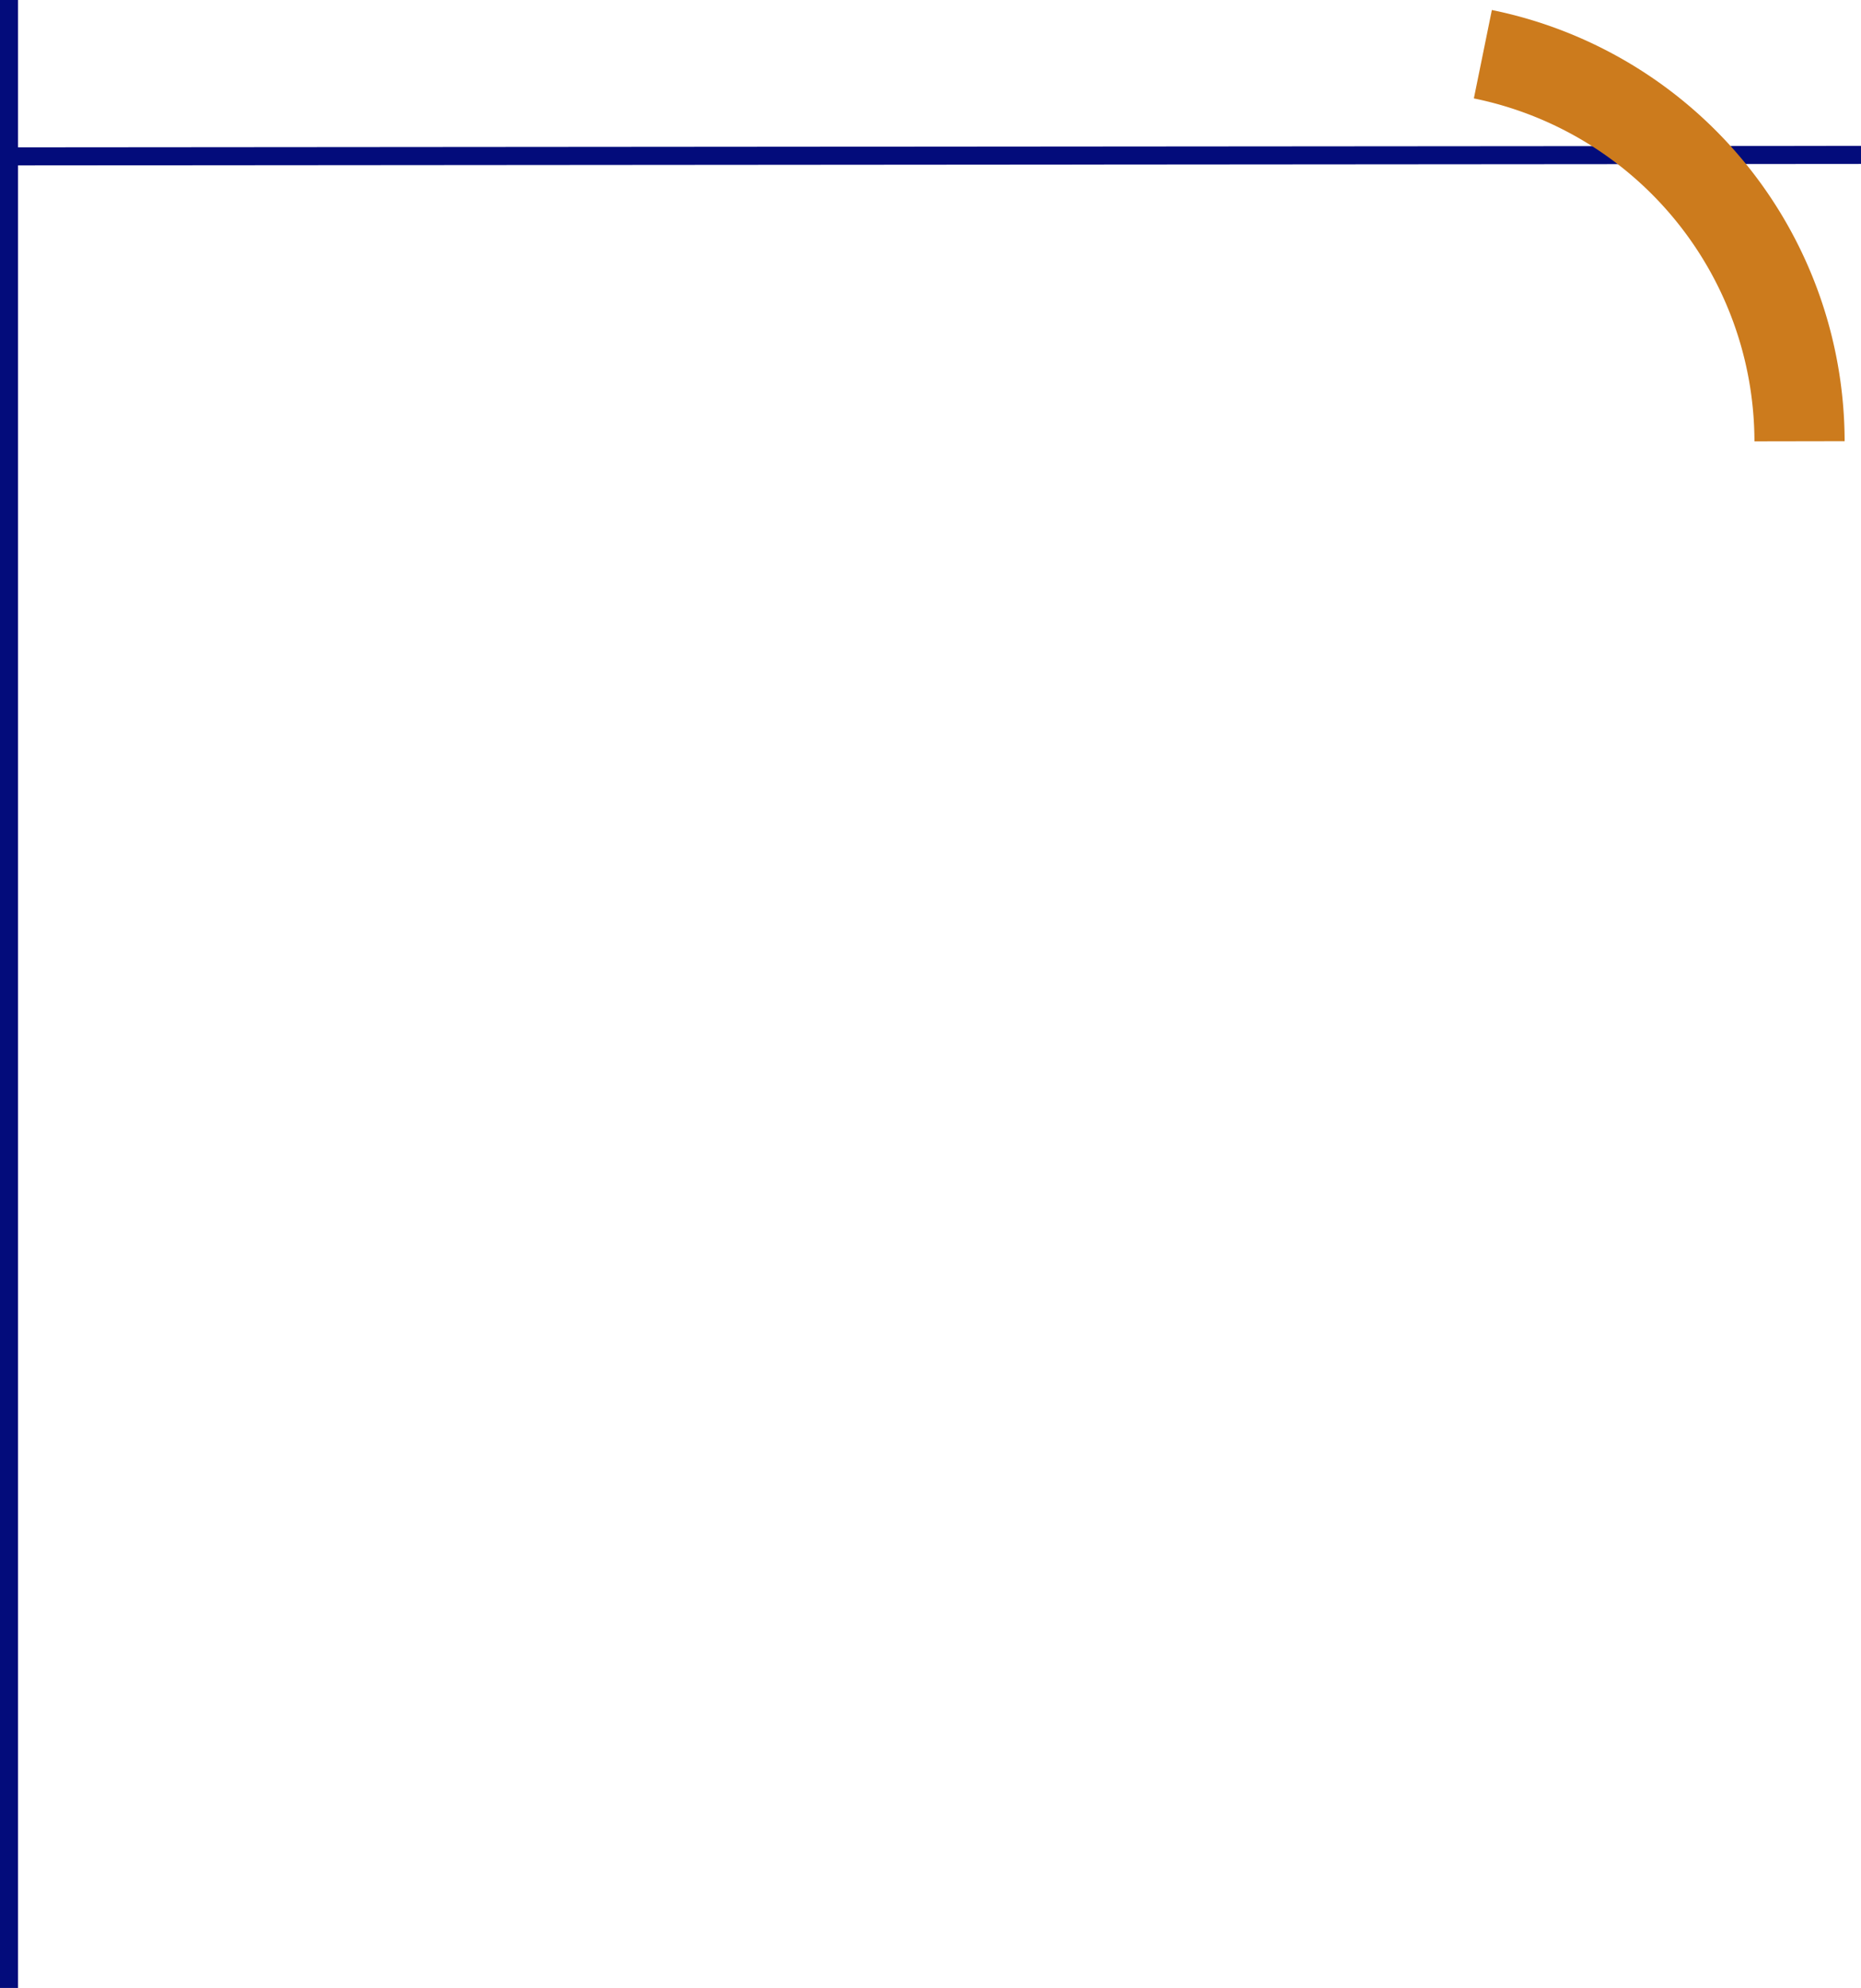 <svg xmlns="http://www.w3.org/2000/svg" width="309.511" height="330.548" viewBox="0 0 309.511 330.548">
  <g id="Сгруппировать_527" data-name="Сгруппировать 527" transform="translate(-58.6)">
    <line id="Линия_32" data-name="Линия 32" y1="0.243" x2="307.61" transform="translate(60.5 25.757)" fill="none" stroke="#030c7b" stroke-width="3"/>
    <line id="Линия_33" data-name="Линия 33" y2="330.548" transform="translate(60.1)" fill="none" stroke="#030c7b" stroke-width="3"/>
    <path id="Контур_70" data-name="Контур 70" d="M0,52.668A65.8,65.8,0,0,1,64.363,0" transform="translate(357.889 9.015) rotate(90)" fill="none" stroke="#cc7b1d" stroke-miterlimit="10" stroke-width="15"/>
  </g>
</svg>
